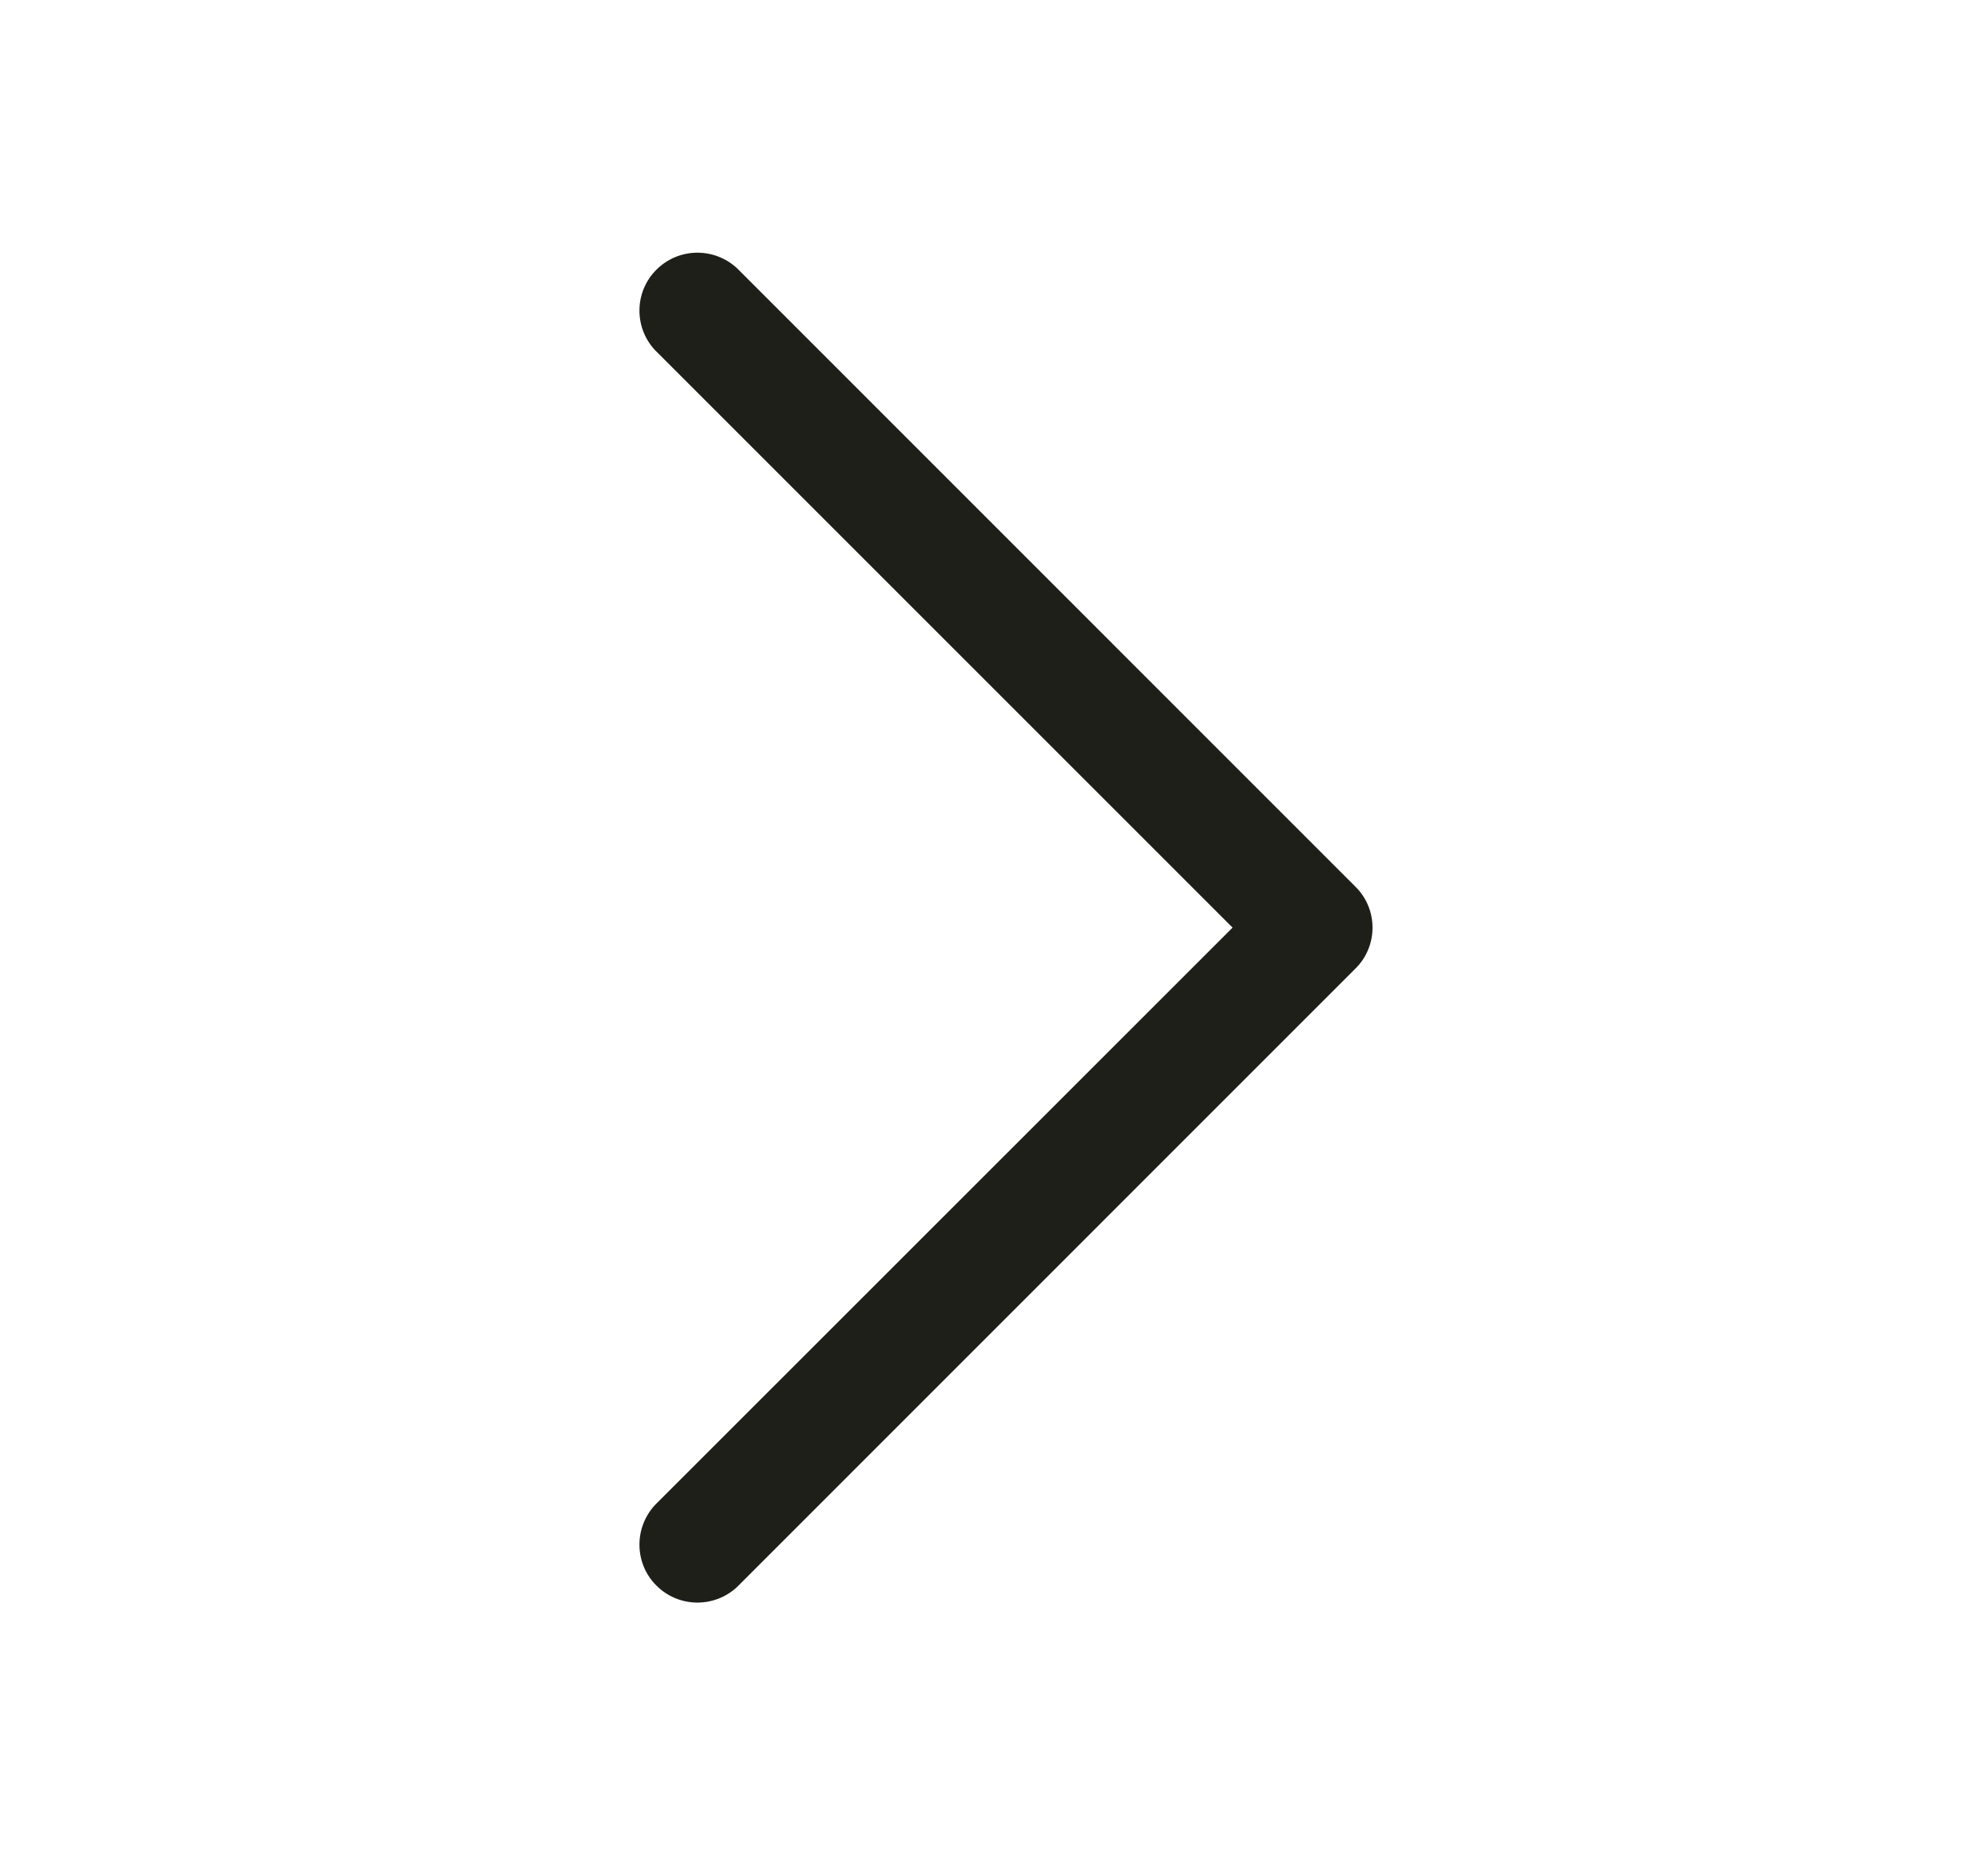 <svg width="15" height="14" viewBox="0 0 15 14" fill="none" xmlns="http://www.w3.org/2000/svg">
<path d="M10.356 7C10.356 7.116 10.31 7.228 10.227 7.309L5.561 11.976C5.388 12.136 5.12 12.132 4.953 11.965C4.786 11.799 4.782 11.53 4.942 11.357L9.3 7L4.942 2.642C4.782 2.47 4.786 2.201 4.953 2.035C5.12 1.868 5.388 1.864 5.561 2.024L10.227 6.691C10.31 6.772 10.356 6.884 10.356 7Z" fill="#1E1F19"/>
</svg>
